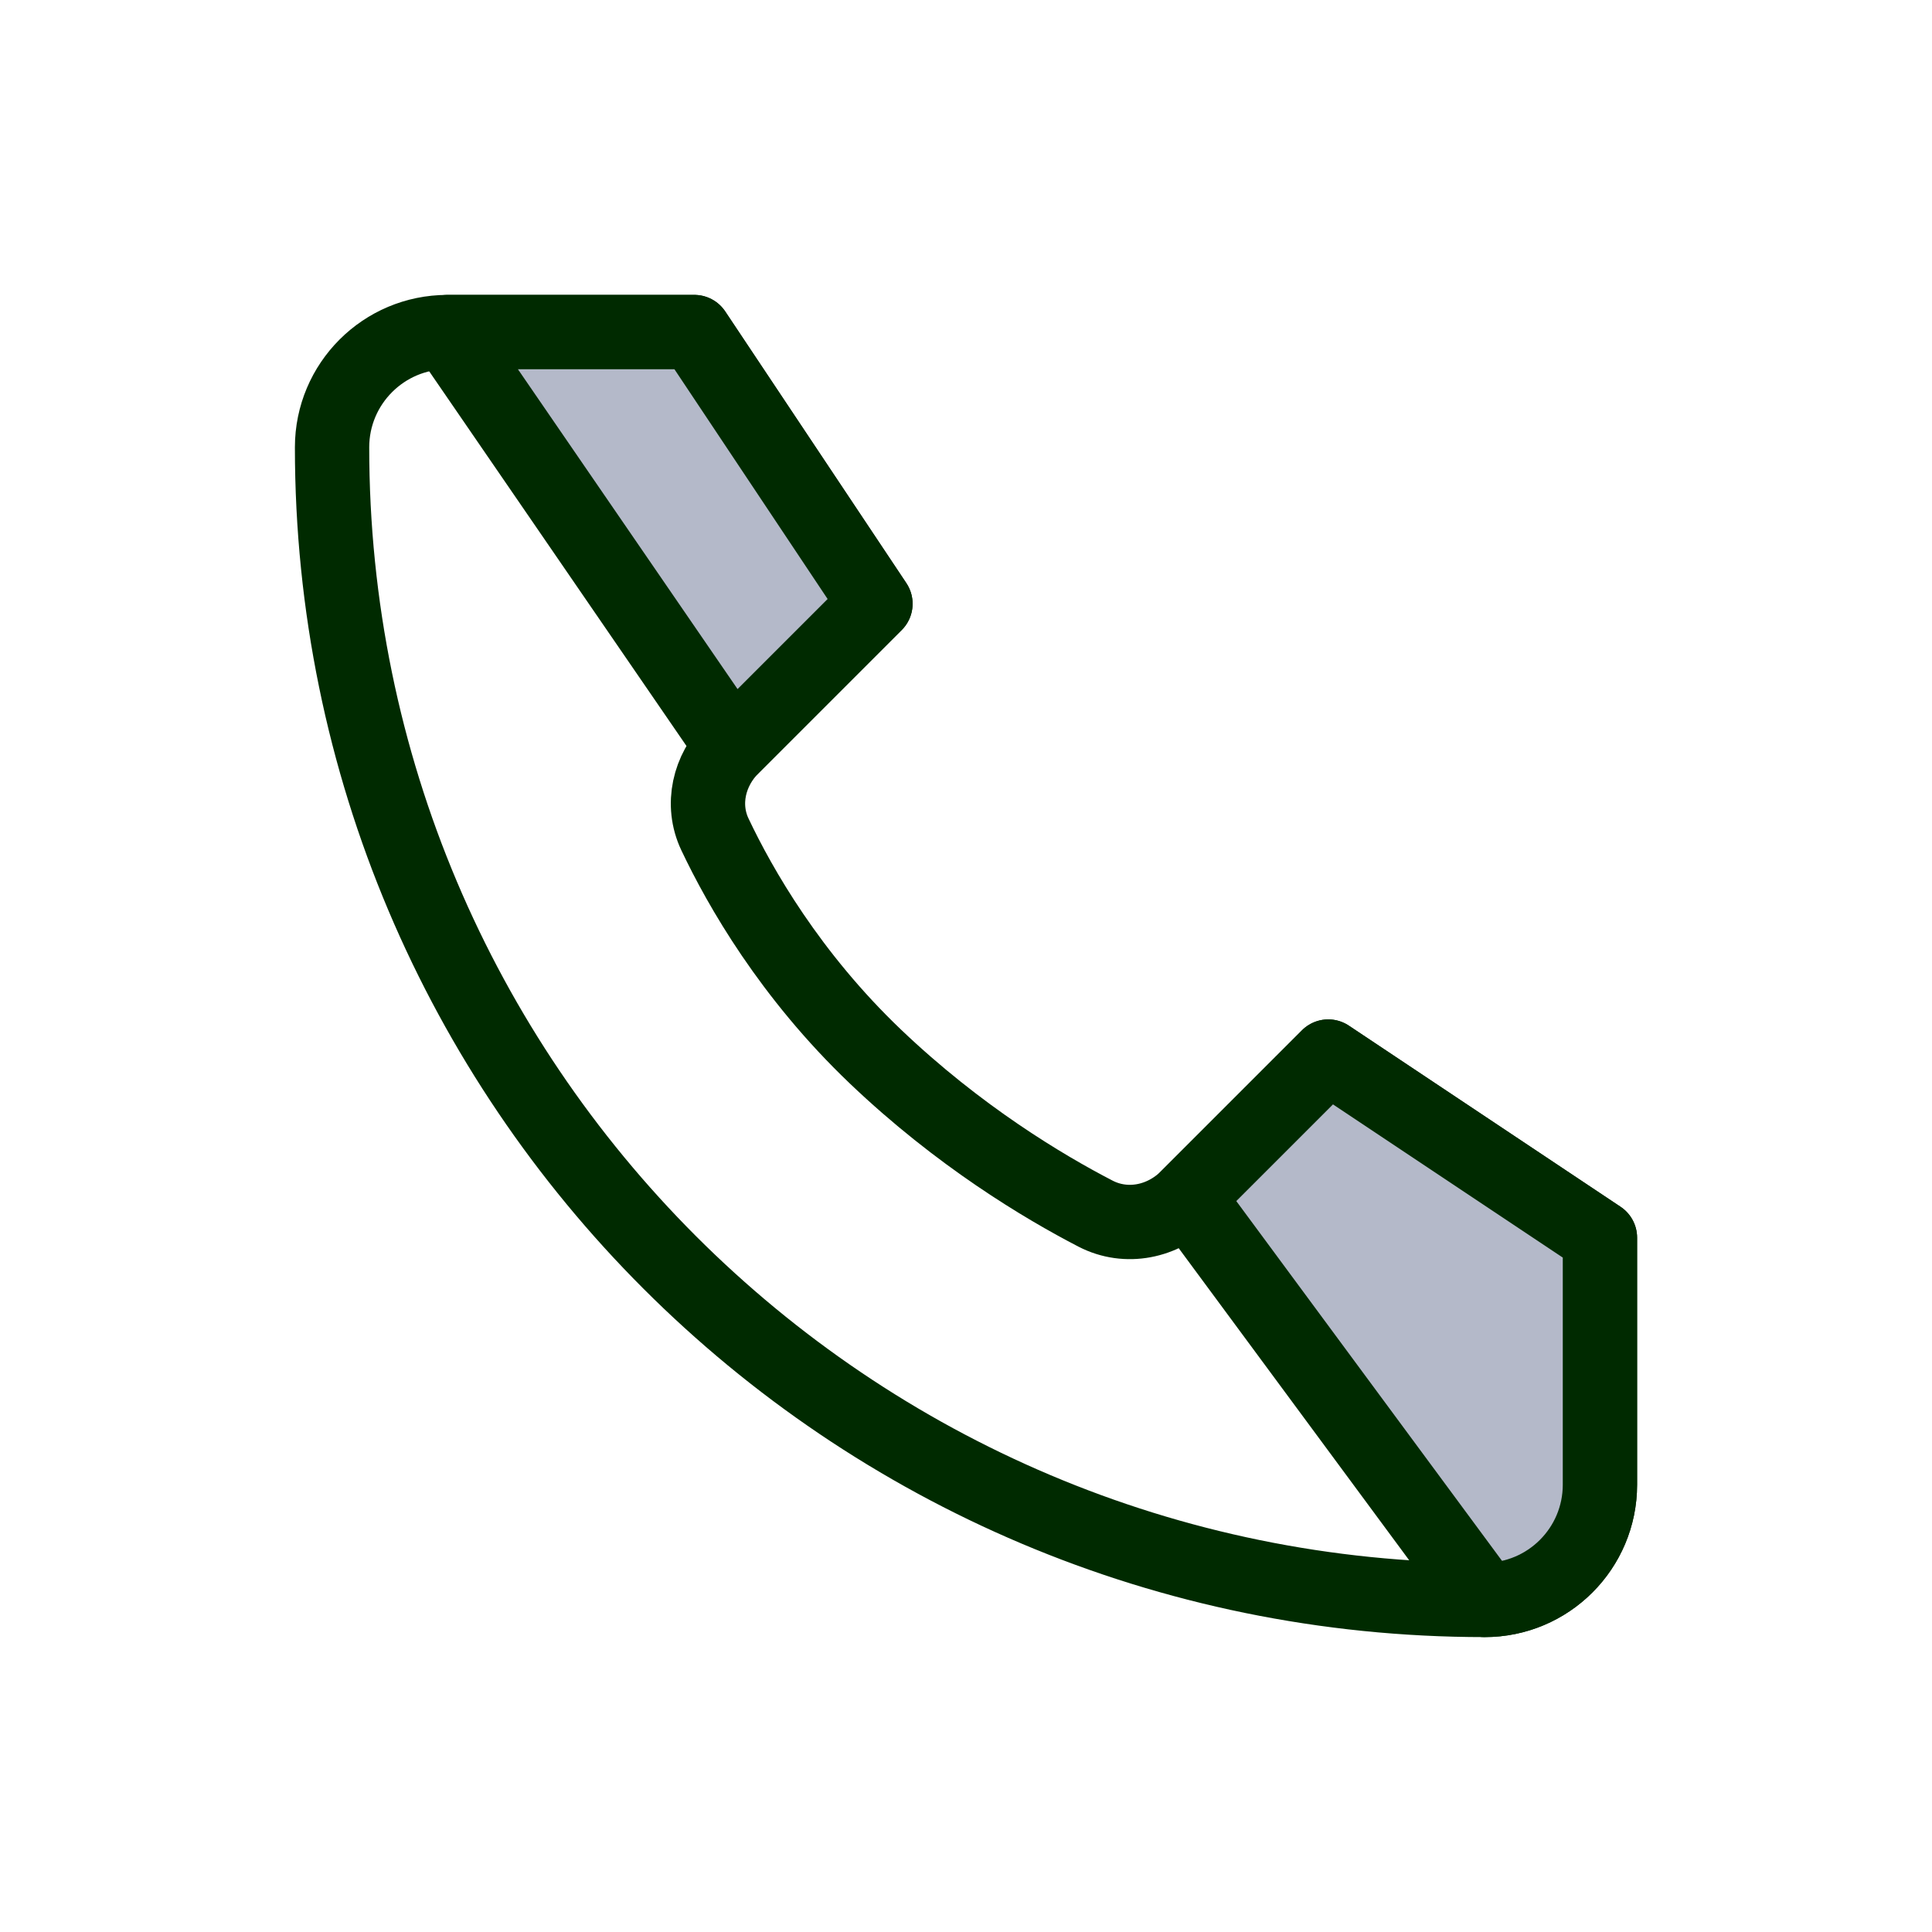 <svg width="32" height="32" viewBox="0 0 32 32" fill="none" xmlns="http://www.w3.org/2000/svg">
<g filter="url(#filter0_d_336_396)">
<path d="M11.5 4.5H7.409C6.355 4.5 5.5 5.355 5.5 6.409C5.5 16.953 14.047 25.5 24.591 25.5C25.645 25.5 26.5 24.645 26.5 23.591V19.5L22 16.5L19.667 18.833C19.261 19.239 18.656 19.365 18.146 19.102C17.283 18.655 15.881 17.817 14.5 16.5C13.086 15.151 12.257 13.698 11.841 12.819C11.608 12.326 11.743 11.757 12.128 11.372L14.5 9L11.5 4.5Z" fill="white" stroke="#002A00" stroke-width="1.231" stroke-linecap="round" stroke-linejoin="round"/>
<path d="M7.409 4.5H11.5L14.5 9L12.128 11.372L7.409 4.5Z" fill="#B4B9C9" stroke="#002A00" stroke-width="1.231" stroke-linecap="round" stroke-linejoin="round"/>
<path d="M26.5 23.591C26.5 24.645 25.645 25.5 24.591 25.5L19.667 18.833L22 16.5L26.5 19.5V23.591Z" fill="#B4B9C9" stroke="#002A00" stroke-width="1.231" stroke-linecap="round" stroke-linejoin="round"/>
</g>
<defs>
<filter id="filter0_d_336_396" x="0.885" y="0.885" width="30.231" height="30.23" filterUnits="userSpaceOnUse" color-interpolation-filters="sRGB">
<feFlood flood-opacity="0" result="BackgroundImageFix"/>
<feColorMatrix in="SourceAlpha" type="matrix" values="0 0 0 0 0 0 0 0 0 0 0 0 0 0 0 0 0 0 127 0" result="hardAlpha"/>
<feOffset dy="1"/>
<feGaussianBlur stdDeviation="2"/>
<feComposite in2="hardAlpha" operator="out"/>
<feColorMatrix type="matrix" values="0 0 0 0 0.097 0 0 0 0 0.128 0 0 0 0 0.237 0 0 0 0.08 0"/>
<feBlend mode="normal" in2="BackgroundImageFix" result="effect1_dropShadow_336_396"/>
<feBlend mode="normal" in="SourceGraphic" in2="effect1_dropShadow_336_396" result="shape"/>
</filter>
</defs>
</svg>
